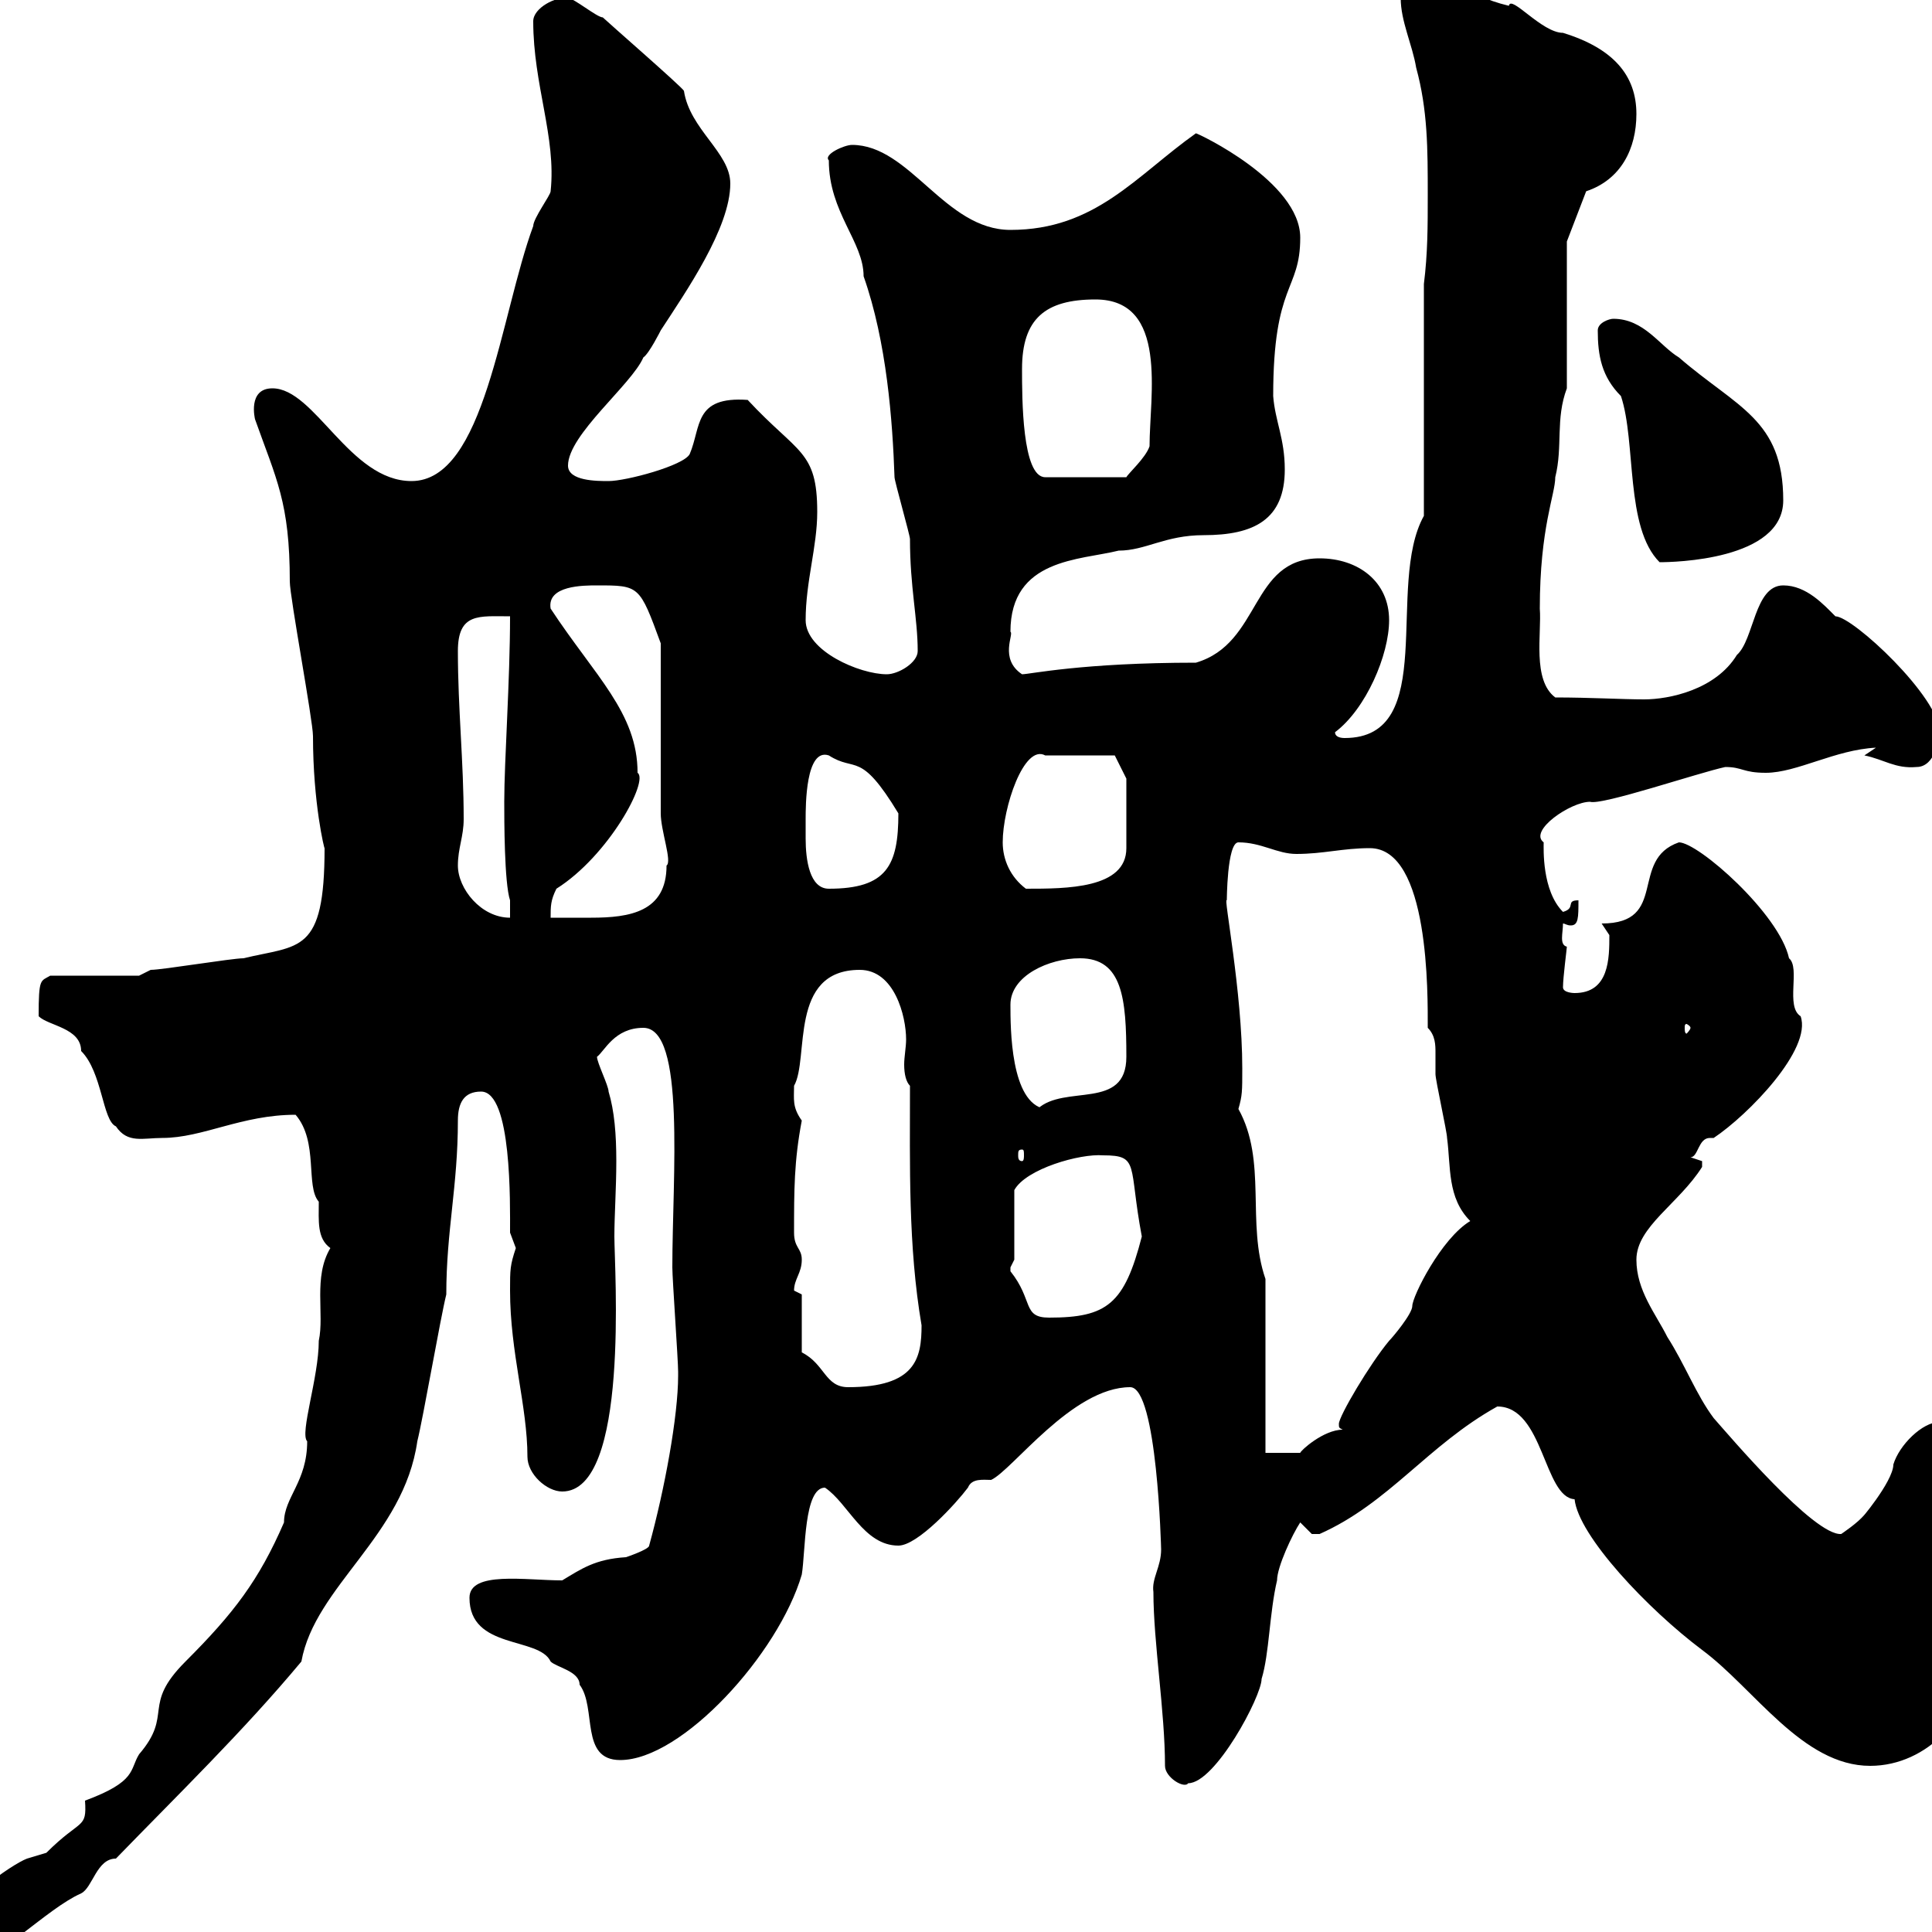 <svg xmlns="http://www.w3.org/2000/svg" xmlns:xlink="http://www.w3.org/1999/xlink" width="300" height="300"><path d="M-7.20 299.40C-7.20 299.40-7.20 300.30-7.20 300.30C-7.20 301.20-4.80 303.90-3.60 303.90C-0.30 304.50 7.20 296.40 12.60 294C14.40 293.10 15 288.60 18 288.60C27.60 278.70 37.80 268.80 46.80 258C48.90 246.30 62.70 238.50 64.80 223.80C65.70 220.20 68.40 204.60 69.30 201C69.30 191.10 71.10 184.20 71.10 174C71.10 171.30 72 169.50 74.70 169.50C79.50 169.50 79.20 186.90 79.20 191.40C79.20 191.40 80.10 193.80 80.10 193.80C79.20 196.50 79.20 197.10 79.20 200.40C79.20 210 81.90 218.40 81.90 226.20C81.90 228.90 84.90 231.60 87.30 231.60C97.80 231.60 95.40 197.10 95.40 192C95.40 188.70 95.70 184.50 95.70 180.30C95.70 176.10 95.40 172.50 94.50 169.50C94.50 168.60 92.70 165 92.70 164.10C93.90 163.20 95.40 159.60 99.90 159.60C106.50 159.60 104.40 182.70 104.40 196.80C104.40 198.60 105.30 211.20 105.30 213C105.30 213 105.30 213 105.30 213.60C105.30 219.90 103.20 231.30 100.80 240C100.80 240.60 97.20 241.80 97.20 241.80C92.40 242.10 90.30 243.60 87.30 245.40C81.60 245.40 72.90 243.90 72.90 248.10C72.90 256.20 83.70 254.10 85.50 258C86.40 258.90 90 259.50 90 261.60C92.70 265.20 90 273.30 96.30 273.30C105.90 273.30 120.90 256.80 124.50 244.50C125.10 240.90 124.80 231 128.10 231C131.70 233.40 134.10 240 139.50 240C142.50 240 148.50 233.40 150.30 231C150.90 229.50 152.70 229.80 153.90 229.80C157.20 228.30 166.50 215.40 175.50 215.40C179.70 215.40 180.30 240.60 180.30 240.60C180.30 243.30 178.80 245.10 179.10 247.20C179.10 255 180.90 265.80 180.90 274.20C180.90 276 183.90 277.80 184.50 276.90C188.70 276.90 195.90 263.40 195.90 260.70C197.10 256.80 197.10 250.50 198.30 245.40C198.30 243.30 200.70 238.20 201.90 236.40C201.90 236.40 203.70 238.20 203.70 238.20C204.90 238.20 204.90 238.20 204.90 238.20C215.70 233.40 221.70 224.40 232.50 218.40C239.70 218.40 239.70 232.50 244.50 232.80C245.10 238.50 255.90 249.90 264.30 256.20C272.40 262.20 279.90 274.20 290.40 274.20C299.40 274.20 306.60 266.10 306.60 258C306.60 251.40 302.70 245.40 301.20 238.80C302.10 233.40 303 229.20 303 223.80C303 222.60 303 220.80 301.20 220.80C298.50 220.80 294.90 224.40 294 227.40C294 230.10 288.30 236.70 289.50 235.20C288.60 236.40 285.90 238.20 285.90 238.20C281.70 238.50 268.50 222.90 266.10 220.20C263.40 216.60 261.60 211.80 258.90 207.60C257.10 204 254.10 200.40 254.10 195.60C254.10 190.50 260.70 186.90 264.30 181.20C264.30 181.20 264.30 181.20 264.30 180.30C264.30 180.30 261.60 179.40 261.60 179.40C261.90 179.70 262.50 179.70 262.50 179.70C263.70 179.70 263.70 176.70 265.50 176.70C265.50 176.70 265.50 176.70 266.10 176.70C271.50 173.10 281.40 162.90 279.60 157.80C277.20 156.30 279.60 150.30 277.80 148.80C276.30 141.90 263.70 130.80 260.70 130.80C252.90 133.50 259.20 143.40 248.70 143.40C248.70 143.40 249.90 145.20 249.90 145.20C249.90 148.80 249.90 154.20 244.50 154.20C244.50 154.20 242.70 154.20 242.70 153.30C242.70 151.80 243.30 147.30 243.30 147C242.10 146.70 242.70 144.90 242.70 143.40C243 143.40 243.30 143.70 243.90 143.70C245.10 143.70 245.10 142.50 245.10 139.80C243 139.80 244.80 141 242.70 141.60C239.40 138.30 239.70 131.70 239.70 130.80C237.30 129 243.90 124.50 246.90 124.50C248.70 125.10 263.70 120 267.90 119.10C270.60 119.10 270.60 120 274.20 120C279 120 285 116.40 291.30 116.10L289.50 117.30C292.50 117.90 294.30 119.40 297.60 119.10C300.60 119.10 301.20 114.30 301.20 113.70C301.20 108.30 287.70 95.70 285 95.70C283.20 93.90 280.50 90.90 276.90 90.90C272.40 90.90 272.40 99.30 269.70 101.70C266.40 107.10 259.20 108.60 255.30 108.60C252 108.60 246.90 108.30 241.50 108.30C237.90 105.60 239.40 98.40 239.10 94.50C239.10 81.90 241.50 76.80 241.50 74.10C242.70 69.30 241.50 65.10 243.30 60.30L243.30 37.50L246.30 29.70C251.70 27.90 254.10 23.10 254.10 17.70C254.10 11.70 250.50 7.50 242.70 5.10C239.40 5.10 234.60-0.90 234.30 0.90C226.80-0.90 226.50-3.90 221.10-3.90C217.50-3.90 217.50-3.90 217.50-0.30C217.50 3.30 219.30 6.90 219.90 10.50C221.70 17.10 221.70 23.10 221.70 30.30C221.70 35.10 221.70 39.30 221.10 44.10L221.10 80.10C215.10 90.90 223.50 114.60 208.80 114.60C207.90 114.60 207.30 114.30 207.30 113.70C212.10 110.10 215.70 101.70 215.70 96.30C215.70 90.30 210.90 86.70 204.90 86.70C194.10 86.70 195.90 99.90 185.70 102.90C168 102.90 159.90 104.70 158.70 104.70C155.10 102.30 157.50 98.40 156.90 98.10C156.90 86.70 167.70 87 173.70 85.50C177.90 85.50 180.90 83.10 186.90 83.10C194.70 83.10 199.50 80.70 199.50 72.90C199.50 68.10 198 65.40 197.70 61.50C197.70 43.80 201.90 45.30 201.90 36.90C201.90 28.20 186 20.70 185.70 20.70C176.40 27.30 170.10 35.70 156.90 35.70C146.70 35.70 141.30 22.50 132.30 22.50C131.10 22.50 127.80 24 128.70 24.90C128.70 33 134.10 37.50 134.10 42.90C137.70 53.10 138.60 65.40 138.90 74.10C138.90 74.70 141.30 83.10 141.30 83.70C141.30 91.20 142.50 96 142.50 101.10C142.50 102.90 139.50 104.70 137.70 104.70C133.50 104.70 125.10 101.10 125.10 96.30C125.10 90.30 126.90 84.90 126.90 79.50C126.90 69.90 123.90 70.50 116.10 62.10C107.70 61.50 108.90 66.30 107.10 70.50C106.20 72.30 97.20 74.70 94.50 74.70C92.70 74.70 88.20 74.70 88.20 72.30C88.20 67.50 98.10 59.70 99.90 55.50C100.80 54.90 102.60 51.30 102.60 51.30C106.50 45.30 113.40 35.40 113.40 28.50C113.40 23.70 107.10 20.10 106.20 14.10C105.90 13.50 94.20 3.30 93.60 2.70C92.70 2.70 89.10-0.30 88.20-0.30C86.40-0.60 82.80 1.20 82.80 3.30C82.80 13.20 86.40 21.30 85.50 29.70C85.50 30.30 82.80 33.90 82.80 35.10C77.70 48.90 75.30 74.70 63.90 74.70C54.30 74.70 48.90 60.30 42.30 60.30C38.40 60.30 39.60 65.10 39.60 65.10C42.90 74.40 45 78 45 90.30C45 92.70 48.60 111.90 48.60 114.30C48.60 124.80 50.40 132 50.40 131.70C50.40 148.20 46.50 146.70 37.80 148.80C36 148.80 25.20 150.60 23.40 150.60L21.60 151.50L7.80 151.50C6.30 152.40 6 151.80 6 157.80C7.50 159.30 12.60 159.60 12.60 163.20C15.90 166.50 15.90 174 18 174.90C19.80 177.60 22.20 176.70 25.20 176.70C31.50 176.70 37.50 173.10 45.90 173.10C49.50 177.30 47.40 184.20 49.50 186.60C49.50 189.60 49.20 192.30 51.30 193.80C48.60 198.30 50.40 204 49.50 208.20C49.50 213.90 46.50 222.60 47.70 223.80C47.70 230.10 44.10 232.50 44.10 236.40C40.20 245.40 36.30 250.50 28.80 258C21.90 264.90 27 266.10 21.60 272.40C20.10 274.80 21.30 276.60 13.20 279.60C13.50 284.10 12.60 282.30 7.20 287.70C7.20 287.70 4.20 288.60 4.20 288.60C1.80 289.50-7.20 295.80-7.20 299.40ZM196.50 198.60C193.50 189.90 196.80 180.30 192.30 172.20C192.90 170.10 192.90 169.50 192.90 165.90C192.90 153.90 189.90 138.90 190.50 139.80C190.50 140.10 190.50 130.80 192.30 130.80C195.90 130.80 198.30 132.60 201.30 132.60C205.50 132.60 208.50 131.70 212.70 131.70C222 131.70 221.70 154.50 221.70 159.60C222.90 160.80 222.90 162.30 222.90 163.50C222.90 165 222.90 166.20 222.90 166.80C222.90 167.70 224.70 175.80 224.70 176.70C225.30 181.20 224.70 186 228.30 189.60C223.80 192.30 219.30 201.30 219.30 202.80C219.30 204 216.30 207.60 215.70 208.20C212.70 211.80 207.90 219.90 207.90 221.10C207.90 221.70 207.90 221.70 208.50 222C205.50 222 201.90 225.30 201.90 225.60C201.30 225.60 197.70 225.60 196.50 225.60ZM124.50 210L124.50 201C124.50 201 123.30 200.40 123.30 200.40C123.30 198.60 124.50 197.70 124.50 195.60C124.50 193.80 123.30 193.80 123.30 191.40C123.30 184.80 123.30 180.30 124.50 174C123 171.90 123.30 170.70 123.30 168.60C125.70 164.40 122.40 150.60 133.50 150.60C138.90 150.60 140.70 157.80 140.70 161.40C140.70 162.60 140.40 164.10 140.40 165.30C140.40 166.80 140.70 168 141.30 168.60C141.30 180.90 141 193.50 143.10 205.80C143.10 210.90 142.20 215.40 131.70 215.40C128.10 215.40 128.10 211.80 124.50 210ZM156.90 196.80C156.90 196.80 157.50 195.60 157.50 195.60L157.50 184.80C159.30 181.50 167.70 179.10 171.30 179.40C177 179.40 175.20 180.90 177.30 192C174.60 202.50 171.90 204.60 162.90 204.60C158.70 204.60 160.50 201.90 156.90 197.40C156.90 197.40 156.90 197.40 156.90 196.80ZM158.70 178.50C159 178.50 159 178.80 159 179.40C159 179.70 159 180.30 158.70 180.30C158.10 180.30 158.10 179.70 158.10 179.40C158.10 178.80 158.10 178.50 158.70 178.50ZM156.90 156C156.90 151.50 162.90 148.80 167.70 148.80C174.30 148.80 174.90 155.10 174.90 164.10C174.90 172.50 165.30 168.30 161.10 172.20L162.30 172.20C156.90 171.30 156.90 159.60 156.90 156ZM262.50 159.60C262.50 159.90 261.90 160.50 261.90 160.50C261.60 160.50 261.60 159.90 261.60 159.60C261.60 159.30 261.60 159 261.90 159C261.90 159 262.50 159.30 262.50 159.60ZM71.10 134.40C71.10 131.70 72 129.90 72 127.20C72 118.20 71.10 110.10 71.10 101.10C71.10 95.10 74.40 95.70 79.20 95.70C79.20 105.60 78.30 118.20 78.30 124.50C78.30 127.20 78.30 137.10 79.20 139.80L79.20 142.50C74.70 142.50 71.10 138 71.10 134.40ZM86.40 138C94.50 132.90 100.80 121.20 99 120C99 110.70 92.40 105 85.50 94.50C84.90 90.90 90.60 90.90 92.70 90.90C99.30 90.90 99.30 90.90 102.60 99.90C102.60 103.50 102.60 122.70 102.60 126.30C102.60 129 104.40 133.80 103.50 134.40C103.50 141.60 97.80 142.50 91.80 142.50C89.70 142.50 87.30 142.50 85.50 142.50C85.50 140.70 85.50 139.80 86.40 138ZM125.10 127.20C125.10 125.10 125.10 116.10 128.70 117.30C132.90 120 133.50 116.40 139.50 126.30C139.50 134.40 137.70 138 128.70 138C125.70 138 125.10 133.50 125.10 130.20C125.10 129 125.10 128.10 125.10 127.20ZM155.70 130.80C155.70 125.40 159 115.50 162.30 117.30L173.10 117.30L174.90 120.90L174.90 131.70C174.90 138 165.60 138 159.30 138C156.90 136.20 155.70 133.50 155.70 130.80ZM248.10 51.30C248.10 55.20 248.70 58.50 251.70 61.50C254.10 68.70 252.30 81.90 257.70 87.30C259.80 87.30 276.90 87 276.90 77.70C276.90 65.10 269.70 63.30 260.70 55.50C257.70 53.70 255.30 49.50 250.50 49.50C249.90 49.50 248.10 50.10 248.10 51.30ZM158.70 57.30C158.70 49.50 162.30 46.50 170.10 46.50C181.50 46.50 178.50 61.50 178.50 69.30C177.90 71.10 175.20 73.50 174.90 74.10L162.30 74.10C158.70 74.10 158.70 61.80 158.70 57.30Z"/></svg>